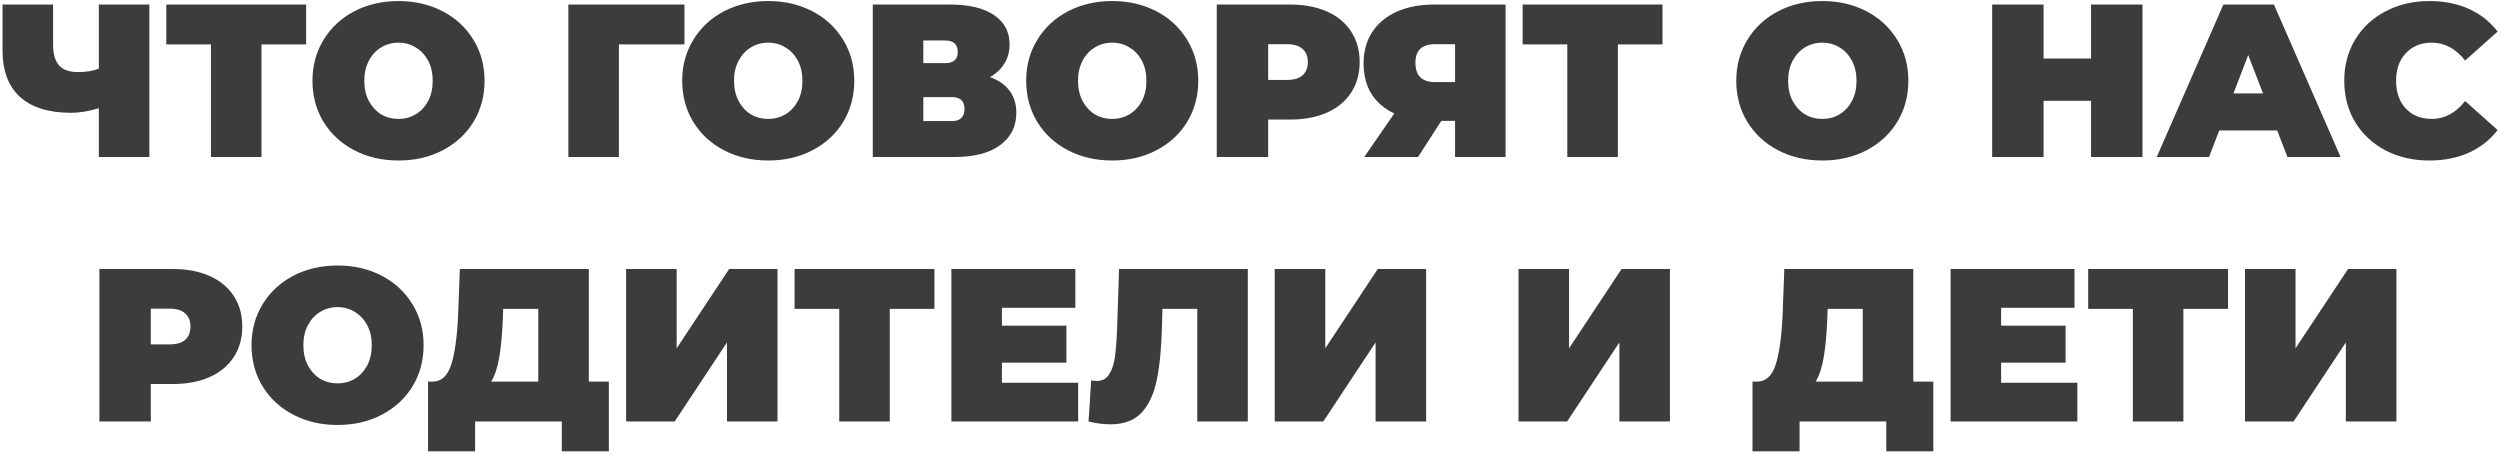 <?xml version="1.0" encoding="UTF-8"?> <svg xmlns="http://www.w3.org/2000/svg" width="605" height="110" viewBox="0 0 605 110" fill="none"> <path d="M36.146 1.099V38H23.916V26.192C21.456 26.93 19.224 27.299 17.221 27.299C11.809 27.299 7.679 26.016 4.833 23.45C2.021 20.885 0.616 17.142 0.616 12.222V1.099H12.846V10.851C12.846 13.1 13.338 14.77 14.322 15.859C15.306 16.913 16.799 17.441 18.803 17.441C20.876 17.441 22.581 17.16 23.916 16.597V1.099H36.146ZM74.084 10.746H63.277V38H51.047V10.746H40.24V1.099H74.084V10.746ZM96.439 38.843C92.467 38.843 88.9 38.018 85.737 36.366C82.574 34.714 80.097 32.43 78.304 29.513C76.512 26.561 75.616 23.239 75.616 19.549C75.616 15.859 76.512 12.556 78.304 9.639C80.097 6.686 82.574 4.385 85.737 2.733C88.9 1.081 92.467 0.255 96.439 0.255C100.41 0.255 103.977 1.081 107.14 2.733C110.303 4.385 112.781 6.686 114.573 9.639C116.365 12.556 117.262 15.859 117.262 19.549C117.262 23.239 116.365 26.561 114.573 29.513C112.781 32.43 110.303 34.714 107.14 36.366C103.977 38.018 100.41 38.843 96.439 38.843ZM96.439 28.775C97.985 28.775 99.373 28.406 100.603 27.668C101.868 26.894 102.87 25.823 103.608 24.452C104.346 23.046 104.715 21.412 104.715 19.549C104.715 17.687 104.346 16.07 103.608 14.699C102.87 13.294 101.868 12.222 100.603 11.484C99.373 10.71 97.985 10.324 96.439 10.324C94.892 10.324 93.487 10.71 92.221 11.484C90.991 12.222 90.007 13.294 89.269 14.699C88.531 16.07 88.162 17.687 88.162 19.549C88.162 21.412 88.531 23.046 89.269 24.452C90.007 25.823 90.991 26.894 92.221 27.668C93.487 28.406 94.892 28.775 96.439 28.775ZM165.642 10.746H149.774V38H137.544V1.099H165.642V10.746ZM185.912 38.843C181.941 38.843 178.374 38.018 175.211 36.366C172.048 34.714 169.57 32.43 167.778 29.513C165.986 26.561 165.089 23.239 165.089 19.549C165.089 15.859 165.986 12.556 167.778 9.639C169.57 6.686 172.048 4.385 175.211 2.733C178.374 1.081 181.941 0.255 185.912 0.255C189.884 0.255 193.451 1.081 196.614 2.733C199.777 4.385 202.254 6.686 204.047 9.639C205.839 12.556 206.735 15.859 206.735 19.549C206.735 23.239 205.839 26.561 204.047 29.513C202.254 32.43 199.777 34.714 196.614 36.366C193.451 38.018 189.884 38.843 185.912 38.843ZM185.912 28.775C187.459 28.775 188.847 28.406 190.077 27.668C191.342 26.894 192.344 25.823 193.082 24.452C193.82 23.046 194.189 21.412 194.189 19.549C194.189 17.687 193.82 16.07 193.082 14.699C192.344 13.294 191.342 12.222 190.077 11.484C188.847 10.71 187.459 10.324 185.912 10.324C184.366 10.324 182.96 10.71 181.695 11.484C180.465 12.222 179.481 13.294 178.743 14.699C178.005 16.07 177.636 17.687 177.636 19.549C177.636 21.412 178.005 23.046 178.743 24.452C179.481 25.823 180.465 26.894 181.695 27.668C182.96 28.406 184.366 28.775 185.912 28.775ZM239.574 18.653C241.648 19.391 243.229 20.498 244.319 21.974C245.408 23.415 245.953 25.19 245.953 27.299C245.953 30.602 244.635 33.22 241.999 35.153C239.399 37.051 235.708 38 230.929 38H211.213V1.099H229.927C234.496 1.099 238.028 1.942 240.523 3.629C243.054 5.316 244.319 7.688 244.319 10.746C244.319 12.503 243.897 14.049 243.054 15.385C242.245 16.72 241.086 17.81 239.574 18.653ZM223.443 15.279H228.715C230.753 15.279 231.772 14.383 231.772 12.591C231.772 10.728 230.753 9.797 228.715 9.797H223.443V15.279ZM230.349 29.302C232.387 29.302 233.407 28.318 233.407 26.35C233.407 24.452 232.387 23.503 230.349 23.503H223.443V29.302H230.349ZM269.157 38.843C265.186 38.843 261.618 38.018 258.455 36.366C255.292 34.714 252.815 32.43 251.022 29.513C249.23 26.561 248.334 23.239 248.334 19.549C248.334 15.859 249.23 12.556 251.022 9.639C252.815 6.686 255.292 4.385 258.455 2.733C261.618 1.081 265.186 0.255 269.157 0.255C273.128 0.255 276.695 1.081 279.858 2.733C283.021 4.385 285.499 6.686 287.291 9.639C289.084 12.556 289.98 15.859 289.98 19.549C289.98 23.239 289.084 26.561 287.291 29.513C285.499 32.43 283.021 34.714 279.858 36.366C276.695 38.018 273.128 38.843 269.157 38.843ZM269.157 28.775C270.703 28.775 272.091 28.406 273.321 27.668C274.587 26.894 275.588 25.823 276.326 24.452C277.064 23.046 277.433 21.412 277.433 19.549C277.433 17.687 277.064 16.07 276.326 14.699C275.588 13.294 274.587 12.222 273.321 11.484C272.091 10.71 270.703 10.324 269.157 10.324C267.611 10.324 266.205 10.71 264.94 11.484C263.71 12.222 262.725 13.294 261.987 14.699C261.249 16.07 260.88 17.687 260.88 19.549C260.88 21.412 261.249 23.046 261.987 24.452C262.725 25.823 263.71 26.894 264.94 27.668C266.205 28.406 267.611 28.775 269.157 28.775ZM312.223 1.099C315.632 1.099 318.602 1.661 321.132 2.785C323.662 3.91 325.613 5.527 326.983 7.635C328.354 9.744 329.039 12.204 329.039 15.016C329.039 17.827 328.354 20.287 326.983 22.396C325.613 24.505 323.662 26.121 321.132 27.246C318.602 28.37 315.632 28.933 312.223 28.933H306.899V38H294.457V1.099H312.223ZM311.432 19.338C313.119 19.338 314.384 18.969 315.228 18.231C316.071 17.458 316.493 16.386 316.493 15.016C316.493 13.645 316.071 12.591 315.228 11.853C314.384 11.079 313.119 10.693 311.432 10.693H306.899V19.338H311.432ZM364.355 1.099V38H352.125V29.249H348.804L343.163 38H330.142L337.417 27.457C335.027 26.332 333.182 24.751 331.882 22.712C330.616 20.639 329.984 18.196 329.984 15.385C329.984 12.468 330.669 9.937 332.04 7.794C333.445 5.65 335.431 3.998 337.997 2.838C340.562 1.678 343.585 1.099 347.064 1.099H364.355ZM347.275 10.693C344.112 10.693 342.53 12.187 342.53 15.174C342.53 18.302 344.112 19.866 347.275 19.866H352.125V10.693H347.275ZM402.325 10.746H391.519V38H379.288V10.746H368.482V1.099H402.325V10.746ZM441 38.843C437.029 38.843 433.461 38.018 430.298 36.366C427.136 34.714 424.658 32.43 422.865 29.513C421.073 26.561 420.177 23.239 420.177 19.549C420.177 15.859 421.073 12.556 422.865 9.639C424.658 6.686 427.136 4.385 430.298 2.733C433.461 1.081 437.029 0.255 441 0.255C444.971 0.255 448.538 1.081 451.701 2.733C454.864 4.385 457.342 6.686 459.134 9.639C460.927 12.556 461.823 15.859 461.823 19.549C461.823 23.239 460.927 26.561 459.134 29.513C457.342 32.43 454.864 34.714 451.701 36.366C448.538 38.018 444.971 38.843 441 38.843ZM441 28.775C442.546 28.775 443.934 28.406 445.165 27.668C446.43 26.894 447.431 25.823 448.169 24.452C448.907 23.046 449.276 21.412 449.276 19.549C449.276 17.687 448.907 16.07 448.169 14.699C447.431 13.294 446.43 12.222 445.165 11.484C443.934 10.71 442.546 10.324 441 10.324C439.454 10.324 438.048 10.71 436.783 11.484C435.553 12.222 434.569 13.294 433.83 14.699C433.092 16.07 432.723 17.687 432.723 19.549C432.723 21.412 433.092 23.046 433.83 24.452C434.569 25.823 435.553 26.894 436.783 27.668C438.048 28.406 439.454 28.775 441 28.775ZM518.479 1.099V38H506.038V24.399H494.546V38H482.105V1.099H494.546V14.172H506.038V1.099H518.479ZM551.082 31.569H537.059L534.582 38H521.93L538.061 1.099H550.291L566.423 38H553.56L551.082 31.569ZM547.655 22.607L544.071 13.329L540.486 22.607H547.655ZM587.87 38.843C583.969 38.843 580.454 38.035 577.327 36.419C574.199 34.767 571.739 32.482 569.946 29.565C568.189 26.613 567.31 23.275 567.31 19.549C567.31 15.824 568.189 12.503 569.946 9.586C571.739 6.634 574.199 4.349 577.327 2.733C580.454 1.081 583.969 0.255 587.87 0.255C591.455 0.255 594.653 0.888 597.464 2.153C600.276 3.418 602.595 5.246 604.423 7.635L596.568 14.647C594.284 11.765 591.595 10.324 588.502 10.324C585.902 10.324 583.811 11.167 582.229 12.854C580.648 14.506 579.857 16.738 579.857 19.549C579.857 22.361 580.648 24.61 582.229 26.297C583.811 27.949 585.902 28.775 588.502 28.775C591.595 28.775 594.284 27.334 596.568 24.452L604.423 31.463C602.595 33.853 600.276 35.681 597.464 36.946C594.653 38.211 591.455 38.843 587.87 38.843ZM41.82 65.099C45.229 65.099 48.198 65.661 50.729 66.785C53.259 67.91 55.21 69.527 56.58 71.635C57.951 73.744 58.636 76.204 58.636 79.016C58.636 81.827 57.951 84.287 56.58 86.396C55.21 88.505 53.259 90.121 50.729 91.246C48.198 92.371 45.229 92.933 41.82 92.933H36.495V102H24.054V65.099H41.82ZM41.029 83.338C42.716 83.338 43.981 82.969 44.825 82.231C45.668 81.458 46.09 80.386 46.09 79.016C46.09 77.645 45.668 76.591 44.825 75.853C43.981 75.079 42.716 74.693 41.029 74.693H36.495V83.338H41.029ZM81.689 102.843C77.718 102.843 74.151 102.018 70.988 100.366C67.825 98.714 65.347 96.43 63.555 93.513C61.763 90.561 60.866 87.239 60.866 83.549C60.866 79.859 61.763 76.556 63.555 73.639C65.347 70.686 67.825 68.385 70.988 66.733C74.151 65.081 77.718 64.255 81.689 64.255C85.661 64.255 89.228 65.081 92.391 66.733C95.554 68.385 98.031 70.686 99.824 73.639C101.616 76.556 102.512 79.859 102.512 83.549C102.512 87.239 101.616 90.561 99.824 93.513C98.031 96.43 95.554 98.714 92.391 100.366C89.228 102.018 85.661 102.843 81.689 102.843ZM81.689 92.775C83.236 92.775 84.624 92.406 85.854 91.668C87.119 90.894 88.121 89.823 88.859 88.452C89.597 87.046 89.966 85.412 89.966 83.549C89.966 81.687 89.597 80.07 88.859 78.699C88.121 77.294 87.119 76.222 85.854 75.484C84.624 74.71 83.236 74.324 81.689 74.324C80.143 74.324 78.737 74.71 77.472 75.484C76.242 76.222 75.258 77.294 74.52 78.699C73.782 80.07 73.413 81.687 73.413 83.549C73.413 85.412 73.782 87.046 74.52 88.452C75.258 89.823 76.242 90.894 77.472 91.668C78.737 92.406 80.143 92.775 81.689 92.775ZM147.343 92.353V109.222H135.956V102H114.975V109.222H103.588V92.353H104.642C106.786 92.353 108.297 91 109.176 88.294C110.055 85.588 110.617 81.599 110.863 76.327L111.285 65.099H142.493V92.353H147.343ZM121.67 77.381C121.529 80.931 121.248 83.953 120.826 86.449C120.405 88.909 119.754 90.877 118.876 92.353H130.263V74.746H121.775L121.67 77.381ZM151.521 65.099H163.751V84.287L176.456 65.099H188.159V102H175.929V82.864L163.277 102H151.521V65.099ZM226.132 74.746H215.325V102H203.095V74.746H192.288V65.099H226.132V74.746ZM260.916 92.617V102H230.235V65.099H260.231V74.482H242.465V78.805H258.069V87.767H242.465V92.617H260.916ZM301.968 65.099V102H289.738V74.746H281.303L281.198 79.016C281.057 84.287 280.636 88.61 279.933 91.984C279.23 95.358 278 97.994 276.243 99.891C274.485 101.754 271.972 102.685 268.704 102.685C267.052 102.685 265.295 102.457 263.432 102L264.065 92.037C264.522 92.142 264.979 92.195 265.436 92.195C266.736 92.195 267.72 91.668 268.388 90.613C269.091 89.559 269.565 88.153 269.811 86.396C270.057 84.639 270.233 82.337 270.338 79.49L270.813 65.099H301.968ZM308.486 65.099H320.716V84.287L333.421 65.099H345.124V102H332.894V82.864L320.242 102H308.486V65.099ZM367.483 65.099H379.713V84.287L392.418 65.099H404.121V102H391.891V82.864L379.239 102H367.483V65.099ZM467.862 92.353V109.222H456.476V102H435.495V109.222H424.108V92.353H425.162C427.306 92.353 428.817 91 429.696 88.294C430.574 85.588 431.137 81.599 431.383 76.327L431.804 65.099H463.013V92.353H467.862ZM442.19 77.381C442.049 80.931 441.768 83.953 441.346 86.449C440.924 88.909 440.274 90.877 439.396 92.353H450.782V74.746H442.295L442.19 77.381ZM502.722 92.617V102H472.041V65.099H502.036V74.482H484.271V78.805H499.875V87.767H484.271V92.617H502.722ZM539.187 74.746H528.38V102H516.15V74.746H505.343V65.099H539.187V74.746ZM543.29 65.099H555.52V84.287L568.225 65.099H579.928V102H567.698V82.864L555.046 102H543.29V65.099Z" fill="#3C3C3C"></path> </svg> 